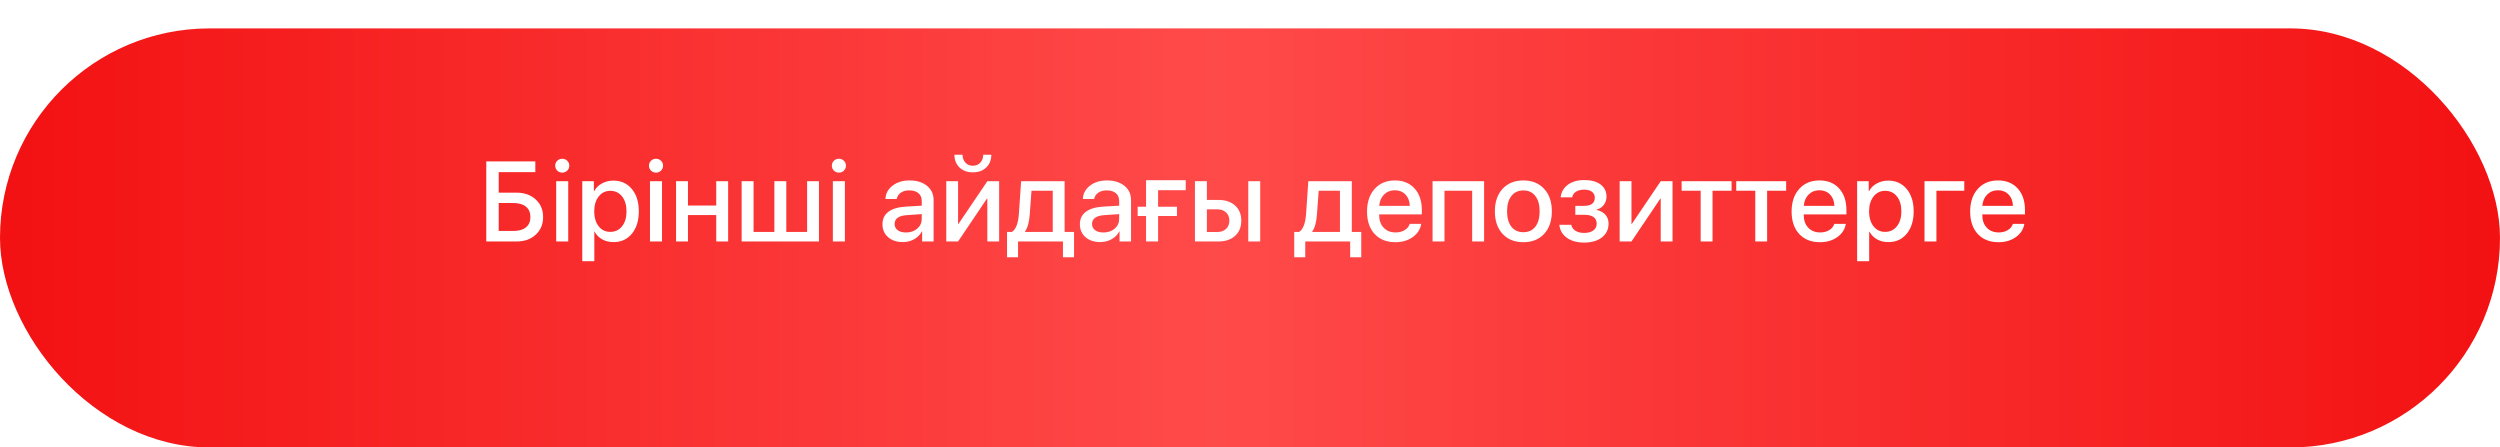 <?xml version="1.0" encoding="UTF-8"?> <svg xmlns="http://www.w3.org/2000/svg" width="352" height="63" viewBox="0 0 352 63" fill="none"><g filter="url(#filter0_d_161_5)"><rect width="352" height="59" rx="29.5" fill="url(#paint0_linear_161_5)"></rect></g><path d="M76.469 30.555C76.469 31.576 76.122 32.406 75.43 33.047C74.742 33.682 73.852 34 72.758 34H68.469V22.727H75.375V24.234H70.219V27.125H72.719C73.823 27.125 74.724 27.443 75.422 28.078C76.12 28.713 76.469 29.539 76.469 30.555ZM70.219 32.516H72.312C73.068 32.516 73.651 32.346 74.062 32.008C74.474 31.669 74.68 31.185 74.68 30.555C74.68 29.924 74.471 29.44 74.055 29.102C73.643 28.758 73.06 28.586 72.305 28.586H70.219V32.516ZM78.312 34V25.516H80.008V34H78.312ZM79.867 24.023C79.674 24.211 79.44 24.305 79.164 24.305C78.888 24.305 78.654 24.211 78.461 24.023C78.268 23.831 78.172 23.599 78.172 23.328C78.172 23.052 78.268 22.82 78.461 22.633C78.654 22.445 78.888 22.352 79.164 22.352C79.44 22.352 79.674 22.445 79.867 22.633C80.06 22.82 80.156 23.052 80.156 23.328C80.156 23.599 80.06 23.831 79.867 24.023ZM86.359 25.43C87.443 25.43 88.31 25.823 88.961 26.609C89.617 27.396 89.945 28.445 89.945 29.758C89.945 31.065 89.62 32.115 88.969 32.906C88.323 33.693 87.466 34.086 86.398 34.086C85.789 34.086 85.253 33.958 84.789 33.703C84.326 33.443 83.966 33.078 83.711 32.609H83.68V36.773H81.984V25.516H83.617V26.922H83.656C83.896 26.463 84.258 26.102 84.742 25.836C85.232 25.565 85.771 25.43 86.359 25.43ZM85.93 32.648C86.617 32.648 87.169 32.385 87.586 31.859C88.003 31.333 88.211 30.633 88.211 29.758C88.211 28.883 88.003 28.182 87.586 27.656C87.169 27.13 86.617 26.867 85.93 26.867C85.258 26.867 84.713 27.133 84.297 27.664C83.88 28.195 83.669 28.893 83.664 29.758C83.669 30.628 83.878 31.328 84.289 31.859C84.706 32.385 85.253 32.648 85.93 32.648ZM91.516 34V25.516H93.211V34H91.516ZM93.07 24.023C92.878 24.211 92.643 24.305 92.367 24.305C92.091 24.305 91.857 24.211 91.664 24.023C91.471 23.831 91.375 23.599 91.375 23.328C91.375 23.052 91.471 22.82 91.664 22.633C91.857 22.445 92.091 22.352 92.367 22.352C92.643 22.352 92.878 22.445 93.07 22.633C93.263 22.82 93.359 23.052 93.359 23.328C93.359 23.599 93.263 23.831 93.07 24.023ZM100.844 34V30.281H96.867V34H95.188V25.516H96.867V28.938H100.844V25.516H102.523V34H100.844ZM104.422 34V25.516H106.102V32.656H109.031V25.516H110.711V32.656H113.641V25.516H115.312V34H104.422ZM117.266 34V25.516H118.961V34H117.266ZM118.82 24.023C118.628 24.211 118.393 24.305 118.117 24.305C117.841 24.305 117.607 24.211 117.414 24.023C117.221 23.831 117.125 23.599 117.125 23.328C117.125 23.052 117.221 22.82 117.414 22.633C117.607 22.445 117.841 22.352 118.117 22.352C118.393 22.352 118.628 22.445 118.82 22.633C119.013 22.82 119.109 23.052 119.109 23.328C119.109 23.599 119.013 23.831 118.82 24.023ZM127.57 32.734C128.201 32.734 128.727 32.555 129.148 32.195C129.57 31.831 129.781 31.37 129.781 30.812V30.148L127.719 30.289C126.547 30.362 125.961 30.779 125.961 31.539C125.961 31.904 126.107 32.195 126.398 32.414C126.69 32.628 127.081 32.734 127.57 32.734ZM127.117 34.086C126.268 34.086 125.578 33.857 125.047 33.398C124.516 32.935 124.25 32.325 124.25 31.57C124.25 30.831 124.526 30.25 125.078 29.828C125.635 29.406 126.44 29.162 127.492 29.094L129.781 28.961V28.305C129.781 27.82 129.625 27.451 129.312 27.195C129.005 26.935 128.568 26.805 128 26.805C127.542 26.805 127.154 26.914 126.836 27.133C126.523 27.352 126.331 27.646 126.258 28.016H124.672C124.698 27.266 125.029 26.643 125.664 26.148C126.299 25.654 127.094 25.406 128.047 25.406C129.083 25.406 129.909 25.659 130.523 26.164C131.143 26.669 131.453 27.341 131.453 28.18V34H129.836V32.586H129.797C129.562 33.044 129.203 33.409 128.719 33.68C128.234 33.95 127.701 34.086 127.117 34.086ZM134.383 21.789H135.523C135.529 22.237 135.664 22.607 135.93 22.898C136.195 23.19 136.544 23.336 136.977 23.336C137.414 23.336 137.766 23.19 138.031 22.898C138.297 22.607 138.432 22.237 138.438 21.789H139.578C139.578 22.529 139.339 23.128 138.859 23.586C138.38 24.039 137.753 24.266 136.977 24.266C136.206 24.266 135.581 24.039 135.102 23.586C134.622 23.128 134.383 22.529 134.383 21.789ZM134.898 34H133.234V25.516H134.898V31.516H134.961L139.016 25.516H140.68V34H139.016V27.977H138.953L134.898 34ZM148.227 32.656V26.852H145.234L144.992 30.156C144.914 31.276 144.69 32.089 144.32 32.594V32.656H148.227ZM143.344 36.227H141.789V32.656H142.477C143.039 32.302 143.367 31.445 143.461 30.086L143.773 25.516H149.898V32.656H151.227V36.227H149.664V34H143.344V36.227ZM155.367 32.734C155.997 32.734 156.523 32.555 156.945 32.195C157.367 31.831 157.578 31.37 157.578 30.812V30.148L155.516 30.289C154.344 30.362 153.758 30.779 153.758 31.539C153.758 31.904 153.904 32.195 154.195 32.414C154.487 32.628 154.878 32.734 155.367 32.734ZM154.914 34.086C154.065 34.086 153.375 33.857 152.844 33.398C152.312 32.935 152.047 32.325 152.047 31.57C152.047 30.831 152.323 30.25 152.875 29.828C153.432 29.406 154.237 29.162 155.289 29.094L157.578 28.961V28.305C157.578 27.82 157.422 27.451 157.109 27.195C156.802 26.935 156.365 26.805 155.797 26.805C155.339 26.805 154.951 26.914 154.633 27.133C154.32 27.352 154.128 27.646 154.055 28.016H152.469C152.495 27.266 152.826 26.643 153.461 26.148C154.096 25.654 154.891 25.406 155.844 25.406C156.88 25.406 157.706 25.659 158.32 26.164C158.94 26.669 159.25 27.341 159.25 28.18V34H157.633V32.586H157.594C157.359 33.044 157 33.409 156.516 33.68C156.031 33.95 155.497 34.086 154.914 34.086ZM166.95 25.376V26.784H163.062V29.104H165.718V30.416H163.062V34H161.366V30.416H160.182V29.104H161.366V25.376H166.95ZM175.758 34V25.516H177.438V34H175.758ZM171.414 29.477H169.93V32.664H171.414C171.924 32.664 172.331 32.518 172.633 32.227C172.94 31.935 173.094 31.549 173.094 31.07C173.094 30.586 172.94 30.201 172.633 29.914C172.331 29.622 171.924 29.477 171.414 29.477ZM168.25 34V25.516H169.93V28.148H171.547C172.531 28.148 173.315 28.412 173.898 28.938C174.482 29.463 174.773 30.174 174.773 31.07C174.773 31.966 174.482 32.68 173.898 33.211C173.315 33.737 172.531 34 171.547 34H168.25ZM188.664 32.656V26.852H185.672L185.43 30.156C185.352 31.276 185.128 32.089 184.758 32.594V32.656H188.664ZM183.781 36.227H182.227V32.656H182.914C183.477 32.302 183.805 31.445 183.898 30.086L184.211 25.516H190.336V32.656H191.664V36.227H190.102V34H183.781V36.227ZM196.391 26.789C195.781 26.789 195.273 26.992 194.867 27.398C194.466 27.805 194.242 28.333 194.195 28.984H198.5C198.479 28.323 198.276 27.792 197.891 27.391C197.505 26.99 197.005 26.789 196.391 26.789ZM198.492 31.516H200.109C199.99 32.276 199.591 32.898 198.914 33.383C198.237 33.862 197.422 34.102 196.469 34.102C195.24 34.102 194.266 33.716 193.547 32.945C192.833 32.169 192.477 31.117 192.477 29.789C192.477 28.461 192.833 27.398 193.547 26.602C194.26 25.805 195.211 25.406 196.398 25.406C197.565 25.406 198.49 25.784 199.172 26.539C199.854 27.289 200.195 28.307 200.195 29.594V30.188H194.188V30.289C194.188 31.023 194.398 31.615 194.82 32.062C195.242 32.505 195.802 32.727 196.5 32.727C196.995 32.727 197.422 32.617 197.781 32.398C198.141 32.18 198.378 31.885 198.492 31.516ZM207.281 34V26.859H203.383V34H201.703V25.516H208.961V34H207.281ZM217.414 32.93C216.695 33.711 215.721 34.102 214.492 34.102C213.263 34.102 212.286 33.711 211.562 32.93C210.839 32.148 210.477 31.091 210.477 29.758C210.477 28.43 210.839 27.372 211.562 26.586C212.292 25.799 213.268 25.406 214.492 25.406C215.716 25.406 216.69 25.799 217.414 26.586C218.138 27.367 218.5 28.424 218.5 29.758C218.5 31.091 218.138 32.148 217.414 32.93ZM212.805 31.922C213.211 32.438 213.773 32.695 214.492 32.695C215.211 32.695 215.771 32.438 216.172 31.922C216.578 31.406 216.781 30.685 216.781 29.758C216.781 28.831 216.578 28.109 216.172 27.594C215.771 27.073 215.211 26.812 214.492 26.812C213.773 26.812 213.211 27.073 212.805 27.594C212.398 28.115 212.195 28.836 212.195 29.758C212.195 30.68 212.398 31.401 212.805 31.922ZM223.047 34.156C222.057 34.156 221.247 33.932 220.617 33.484C219.987 33.031 219.633 32.419 219.555 31.648H221.227C221.315 32.018 221.516 32.302 221.828 32.5C222.146 32.698 222.552 32.797 223.047 32.797C223.604 32.797 224.036 32.68 224.344 32.445C224.656 32.206 224.812 31.891 224.812 31.5C224.812 30.662 224.224 30.242 223.047 30.242H221.805V28.984H223.023C224.039 28.984 224.547 28.602 224.547 27.836C224.547 27.492 224.419 27.219 224.164 27.016C223.914 26.807 223.547 26.703 223.062 26.703C222.589 26.703 222.201 26.799 221.898 26.992C221.596 27.185 221.417 27.451 221.359 27.789H219.734C219.823 27.039 220.164 26.445 220.758 26.008C221.352 25.57 222.117 25.352 223.055 25.352C224.055 25.352 224.828 25.562 225.375 25.984C225.922 26.406 226.195 26.974 226.195 27.688C226.195 28.12 226.07 28.505 225.82 28.844C225.57 29.177 225.237 29.393 224.82 29.492V29.555C225.362 29.685 225.773 29.917 226.055 30.25C226.341 30.583 226.484 30.995 226.484 31.484C226.484 32.292 226.172 32.94 225.547 33.43C224.922 33.914 224.089 34.156 223.047 34.156ZM229.711 34H228.047V25.516H229.711V31.516H229.773L233.828 25.516H235.492V34H233.828V27.977H233.766L229.711 34ZM243.805 25.516V26.859H241.125V34H239.453V26.859H236.773V25.516H243.805ZM251.492 25.516V26.859H248.812V34H247.141V26.859H244.461V25.516H251.492ZM256.172 26.789C255.562 26.789 255.055 26.992 254.648 27.398C254.247 27.805 254.023 28.333 253.977 28.984H258.281C258.26 28.323 258.057 27.792 257.672 27.391C257.286 26.99 256.786 26.789 256.172 26.789ZM258.273 31.516H259.891C259.771 32.276 259.372 32.898 258.695 33.383C258.018 33.862 257.203 34.102 256.25 34.102C255.021 34.102 254.047 33.716 253.328 32.945C252.615 32.169 252.258 31.117 252.258 29.789C252.258 28.461 252.615 27.398 253.328 26.602C254.042 25.805 254.992 25.406 256.18 25.406C257.346 25.406 258.271 25.784 258.953 26.539C259.635 27.289 259.977 28.307 259.977 29.594V30.188H253.969V30.289C253.969 31.023 254.18 31.615 254.602 32.062C255.023 32.505 255.583 32.727 256.281 32.727C256.776 32.727 257.203 32.617 257.562 32.398C257.922 32.18 258.159 31.885 258.273 31.516ZM265.859 25.43C266.943 25.43 267.81 25.823 268.461 26.609C269.117 27.396 269.445 28.445 269.445 29.758C269.445 31.065 269.12 32.115 268.469 32.906C267.823 33.693 266.966 34.086 265.898 34.086C265.289 34.086 264.753 33.958 264.289 33.703C263.826 33.443 263.466 33.078 263.211 32.609H263.18V36.773H261.484V25.516H263.117V26.922H263.156C263.396 26.463 263.758 26.102 264.242 25.836C264.732 25.565 265.271 25.43 265.859 25.43ZM265.43 32.648C266.117 32.648 266.669 32.385 267.086 31.859C267.503 31.333 267.711 30.633 267.711 29.758C267.711 28.883 267.503 28.182 267.086 27.656C266.669 27.13 266.117 26.867 265.43 26.867C264.758 26.867 264.214 27.133 263.797 27.664C263.38 28.195 263.169 28.893 263.164 29.758C263.169 30.628 263.378 31.328 263.789 31.859C264.206 32.385 264.753 32.648 265.43 32.648ZM276.57 26.859H272.648V34H270.969V25.516H276.57V26.859ZM281.312 26.789C280.703 26.789 280.195 26.992 279.789 27.398C279.388 27.805 279.164 28.333 279.117 28.984H283.422C283.401 28.323 283.198 27.792 282.812 27.391C282.427 26.99 281.927 26.789 281.312 26.789ZM283.414 31.516H285.031C284.911 32.276 284.513 32.898 283.836 33.383C283.159 33.862 282.344 34.102 281.391 34.102C280.161 34.102 279.188 33.716 278.469 32.945C277.755 32.169 277.398 31.117 277.398 29.789C277.398 28.461 277.755 27.398 278.469 26.602C279.182 25.805 280.133 25.406 281.32 25.406C282.487 25.406 283.411 25.784 284.094 26.539C284.776 27.289 285.117 28.307 285.117 29.594V30.188H279.109V30.289C279.109 31.023 279.32 31.615 279.742 32.062C280.164 32.505 280.724 32.727 281.422 32.727C281.917 32.727 282.344 32.617 282.703 32.398C283.062 32.18 283.299 31.885 283.414 31.516Z" fill="white"></path><defs><filter id="filter0_d_161_5" x="0" y="0" width="352" height="63" filterUnits="userSpaceOnUse" color-interpolation-filters="sRGB"><feFlood flood-opacity="0" result="BackgroundImageFix"></feFlood><feColorMatrix in="SourceAlpha" type="matrix" values="0 0 0 0 0 0 0 0 0 0 0 0 0 0 0 0 0 0 127 0" result="hardAlpha"></feColorMatrix><feOffset dy="4"></feOffset><feComposite in2="hardAlpha" operator="out"></feComposite><feColorMatrix type="matrix" values="0 0 0 0 0.534 0 0 0 0 0.177 0 0 0 0 0.179 0 0 0 1 0"></feColorMatrix><feBlend mode="normal" in2="BackgroundImageFix" result="effect1_dropShadow_161_5"></feBlend><feBlend mode="normal" in="SourceGraphic" in2="effect1_dropShadow_161_5" result="shape"></feBlend></filter><linearGradient id="paint0_linear_161_5" x1="0" y1="29.5" x2="352" y2="29.5" gradientUnits="userSpaceOnUse"><stop stop-color="#F31112"></stop><stop offset="0.486" stop-color="#FF4A4A"></stop><stop offset="1" stop-color="#F31112"></stop></linearGradient></defs></svg> 